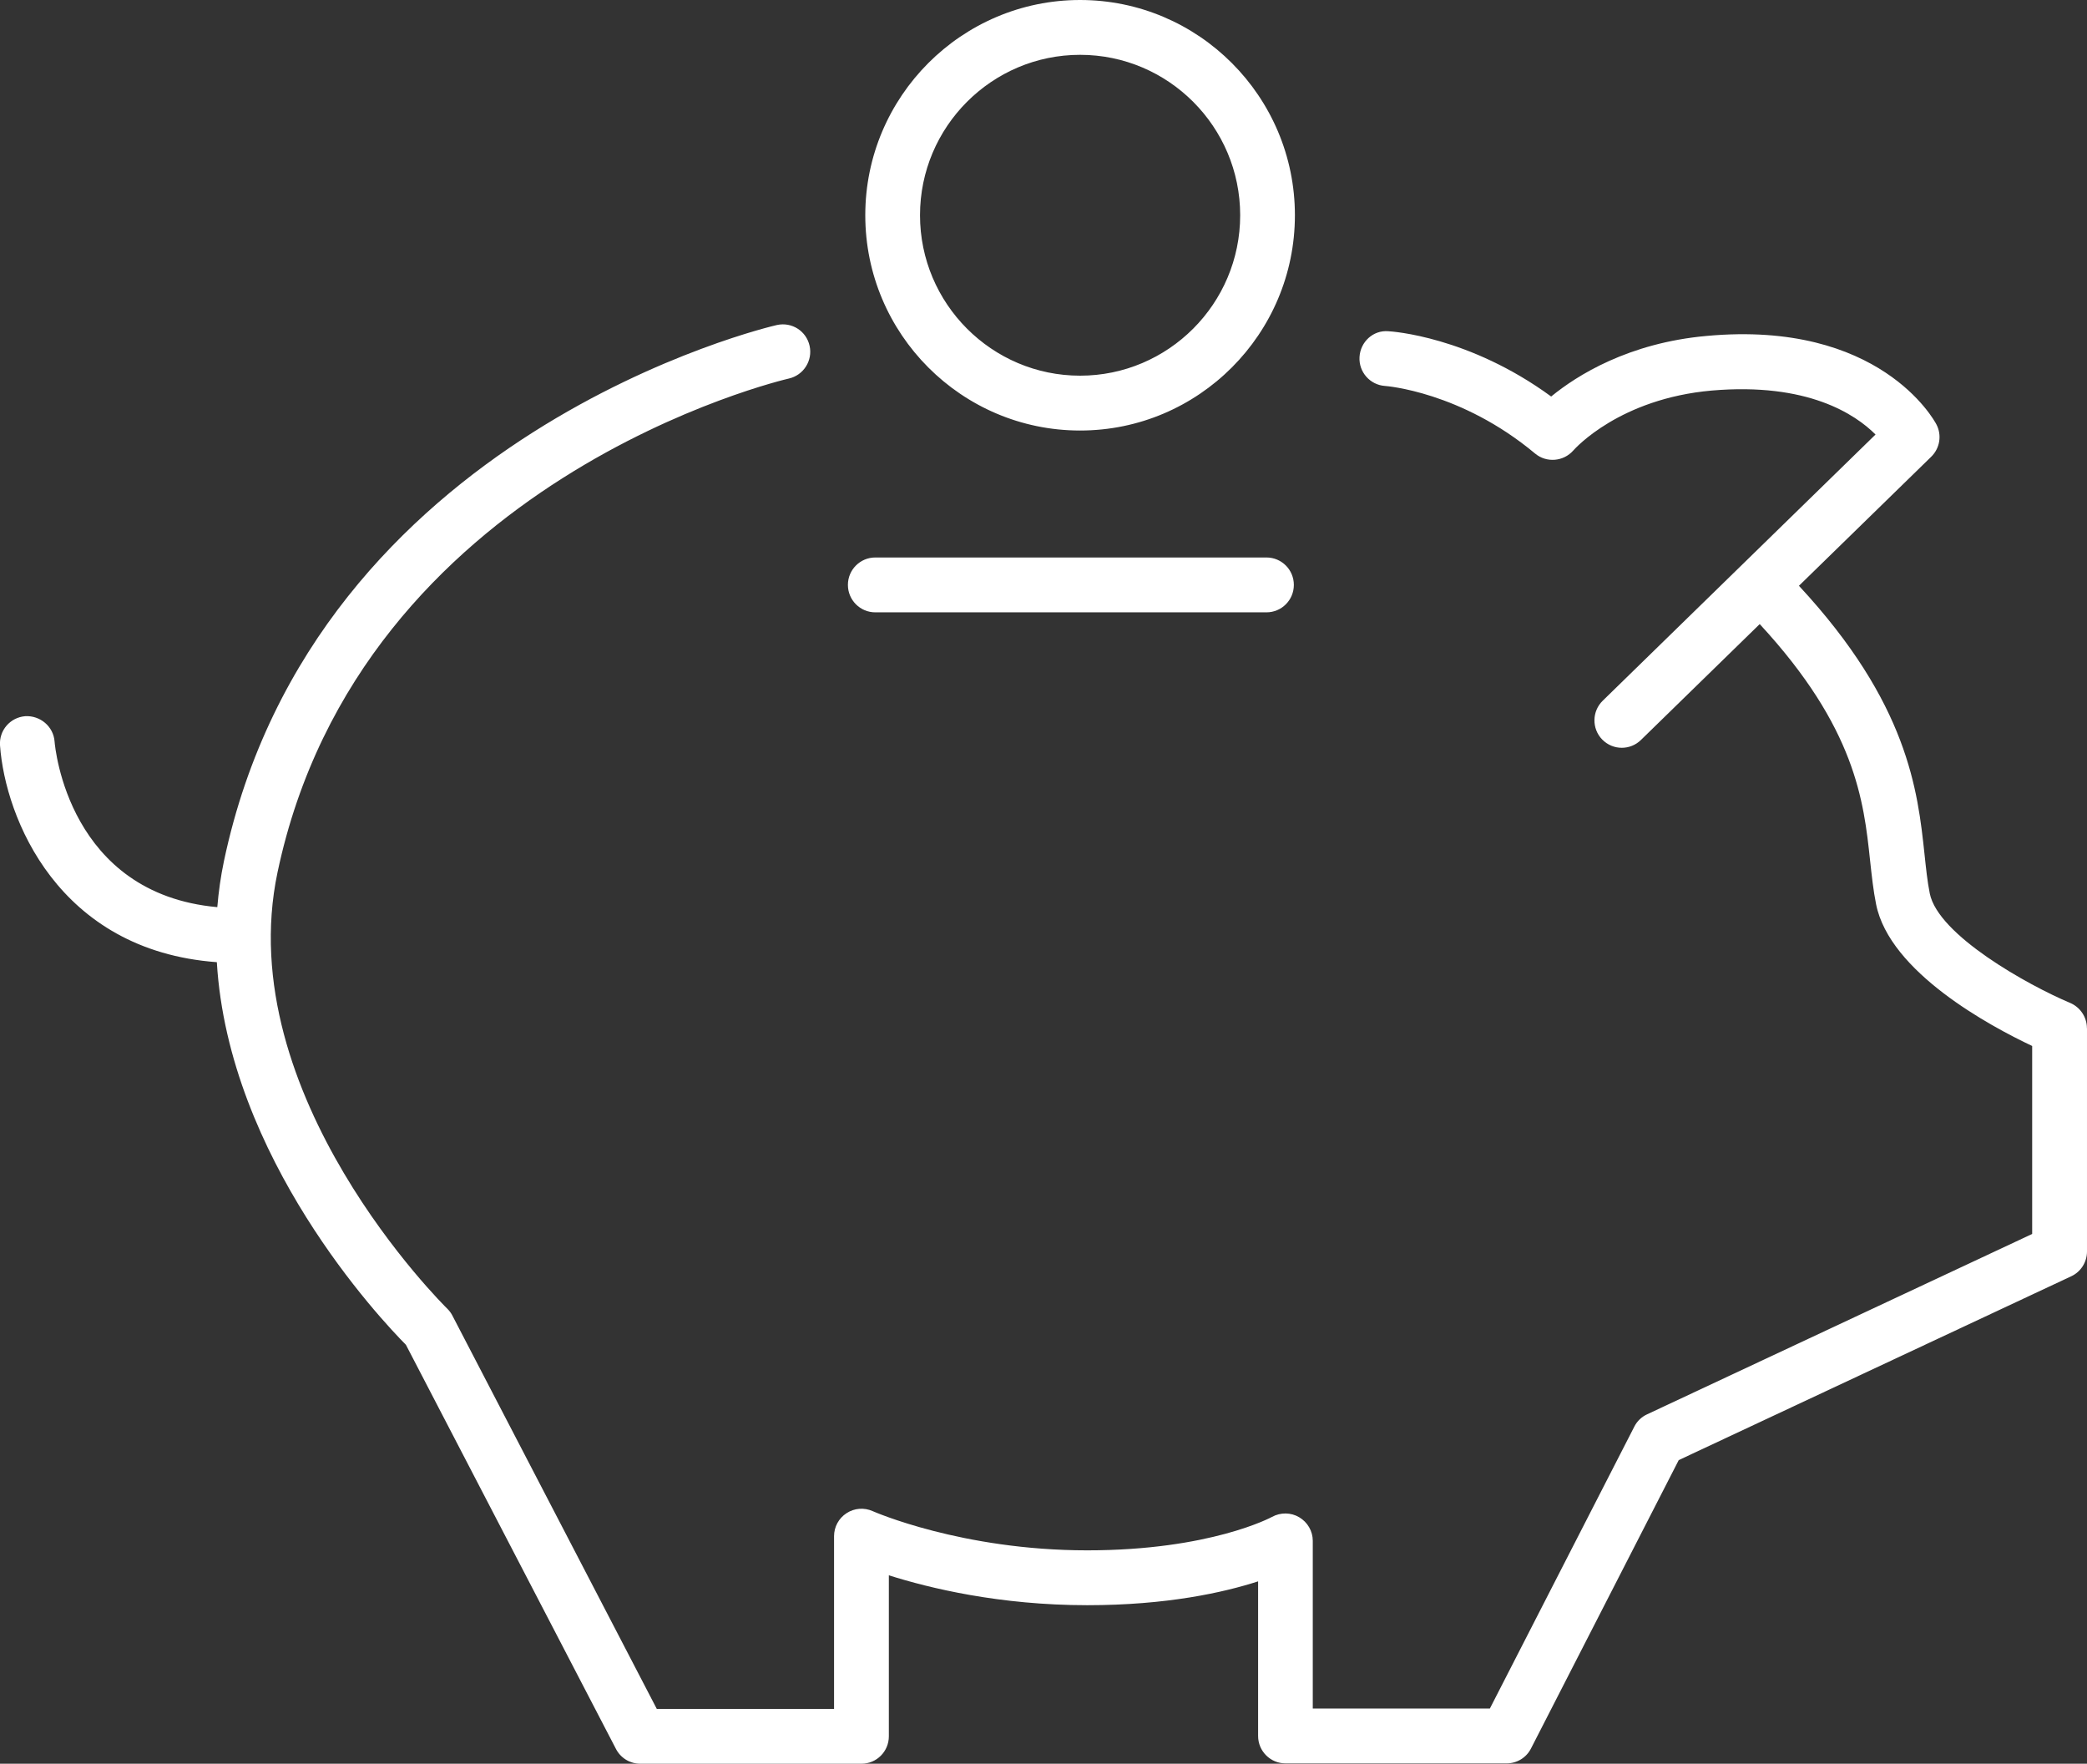 <?xml version="1.0" encoding="UTF-8"?>
<svg width="71" height="60" version="1.1" viewBox="0 0 71 60" xmlns="http://www.w3.org/2000/svg"><rect x="0" y="0" width="71" height="60" fill="#333333" stroke="none"/><path d="m29.777 20.831h13.309c0.514 0 0.931-0.417 0.931-0.933 0-0.516-0.416-0.933-0.931-0.933h-13.309c-0.514 0-0.931 0.417-0.931 0.933 0 0.515 0.416 0.933 0.931 0.933m1.522-13.509c0 3.009 2.444 5.458 5.446 5.458s5.446-2.449 5.446-5.458c0-3.009-2.444-5.457-5.446-5.457s-5.446 2.448-5.446 5.457m-1.862 0c0-4.037 3.279-7.322 7.308-7.322 4.029 0 7.308 3.285 7.308 7.322 0 4.039-3.279 7.324-7.308 7.324-4.03 0-7.308-3.284-7.308-7.324m41.563 27.658v7.593c0 0.363-0.209 0.692-0.537 0.845l-13.352 6.253-5.026 9.81c-0.158 0.312-0.478 0.507-0.827 0.507h-7.526c-0.514 0-0.931-0.417-0.931-0.933v-5.259c-1.179 0.381-3.109 0.811-5.812 0.811-2.975 0-5.364-0.578-6.75-1.017v5.477c0 0.515-0.416 0.933-0.931 0.933h-7.526c-0.348 0-0.666-0.193-0.826-0.502l-7.146-13.749c-0.863-0.87-6.035-6.358-6.433-13.017-5.411-0.396-7.199-4.921-7.376-7.371-0.037-0.514 0.346-0.956 0.858-0.997 0.506-0.029 0.959 0.347 0.998 0.86 0.017 0.221 0.48 5.182 5.536 5.636 0.043-0.519 0.116-1.043 0.227-1.571 3.082-14.594 18.656-18.199 18.814-18.233 0.509-0.109 0.998 0.207 1.109 0.709 0.111 0.502-0.206 1-0.707 1.113-0.146 0.032-14.566 3.394-17.394 16.797-1.6 7.576 5.699 14.773 5.774 14.844 0.072 0.071 0.132 0.151 0.177 0.24l6.951 13.375h6.031v-5.876c0-0.315 0.16-0.61 0.425-0.781 0.264-0.174 0.601-0.199 0.888-0.07 0.029 0.012 3.029 1.334 7.299 1.334 4.191 0 6.266-1.127 6.286-1.137 0.288-0.16 0.646-0.156 0.926 0.011 0.285 0.168 0.462 0.472 0.462 0.802v5.705h6.025l4.913-9.588c0.092-0.184 0.245-0.332 0.433-0.419l13.103-6.137v-6.395c-1.425-0.673-4.849-2.509-5.31-4.822-0.094-0.466-0.147-0.962-0.205-1.494-0.214-2.014-0.489-4.507-3.754-8.036l-4.043 3.944c-0.18 0.176-0.415 0.264-0.649 0.264-0.242 0-0.483-0.094-0.667-0.282-0.358-0.368-0.351-0.961 0.019-1.32l9.28-9.055c-0.69-0.69-2.312-1.776-5.571-1.496-3.131 0.276-4.646 1.966-4.71 2.038-0.333 0.379-0.91 0.43-1.3 0.106-2.526-2.111-5.077-2.298-5.103-2.3-0.511-0.033-0.902-0.474-0.871-0.987 0.03-0.512 0.462-0.917 0.979-0.875 0.12 0.006 2.746 0.176 5.541 2.221 0.874-0.716 2.631-1.826 5.3-2.062 5.872-0.537 7.728 2.863 7.804 3.007 0.193 0.365 0.122 0.814-0.174 1.103l-4.501 4.391c3.715 4.001 4.041 6.963 4.273 9.139 0.05 0.471 0.095 0.913 0.178 1.327 0.282 1.416 3.338 3.119 4.775 3.724 0.345 0.147 0.571 0.485 0.571 0.86" fill="#fff" fill-rule="evenodd"/></svg>
